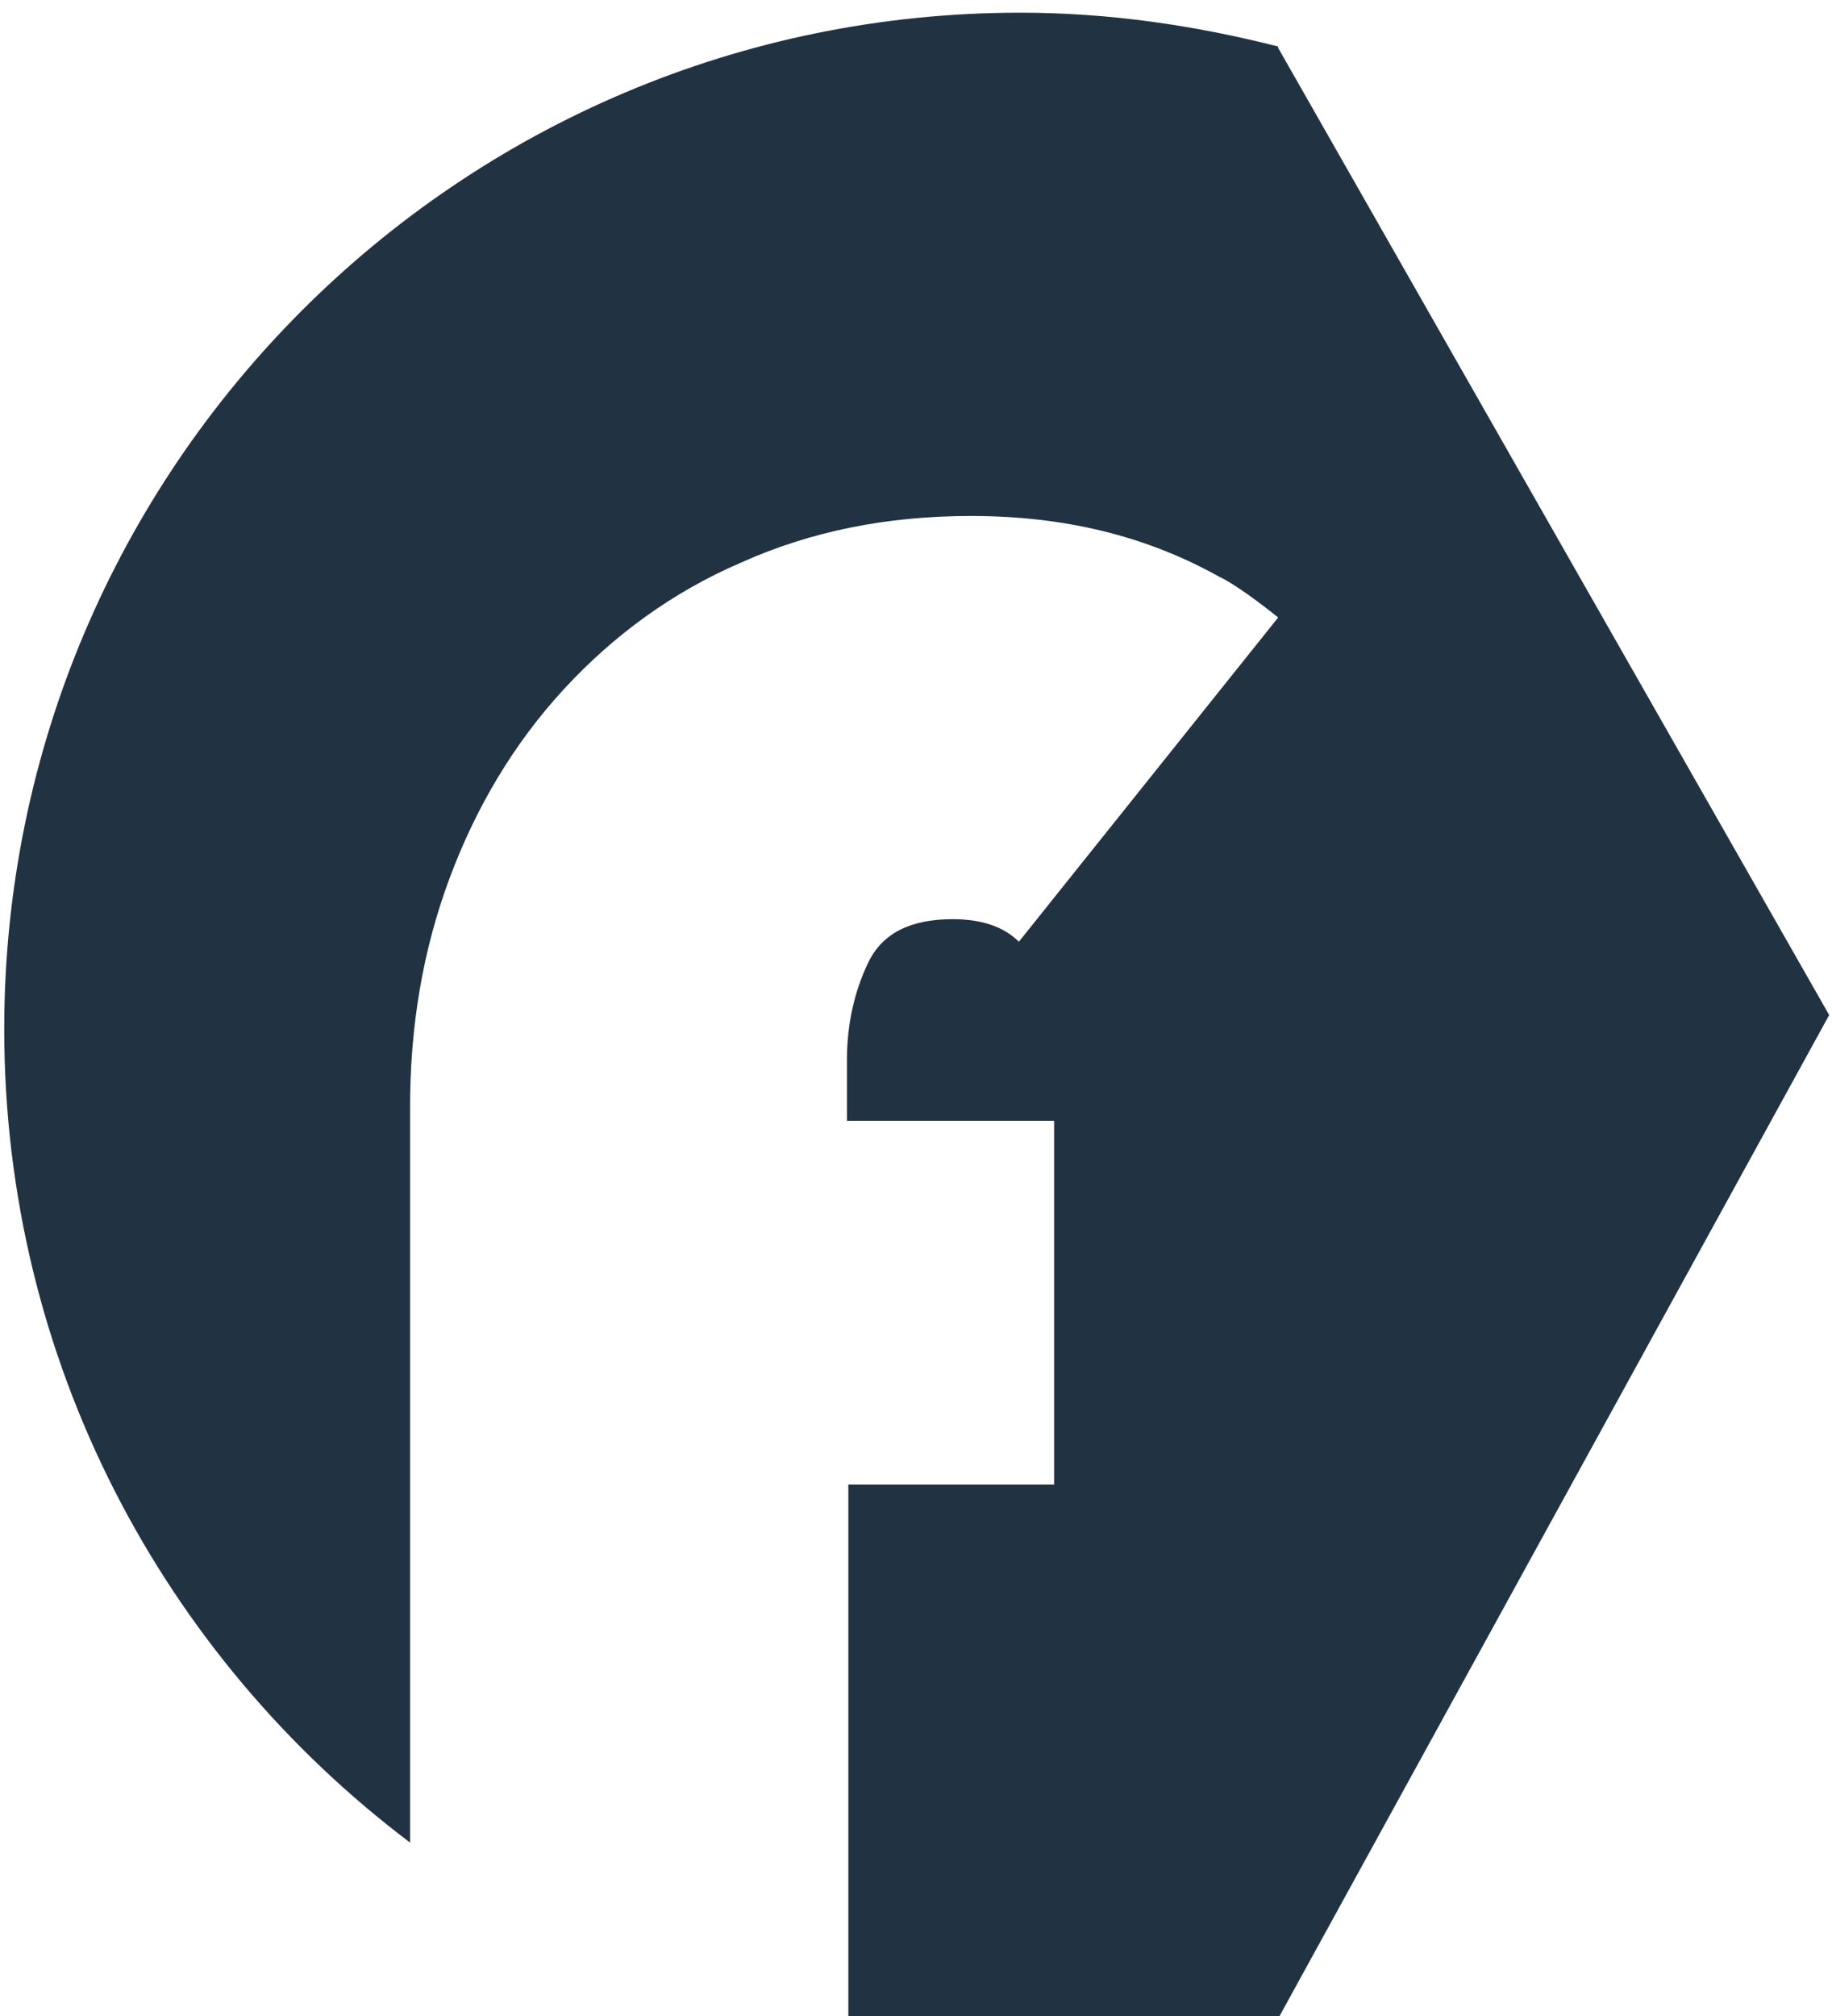 <svg xmlns="http://www.w3.org/2000/svg" width="130" height="143" viewBox="0 0 130 143">
  <path fill="#213342" d="M129.8,72 L90.7,3.4 L90.7,3.3 C84.8,1.8 78.7,0.9 72.4,0.9 C32.6,0.9 0.3,33.2 0.3,73 C0.3,96.6 11.6,117.5 29.1,130.7 L29.1,78.5 C29.1,72.8 30,67.4 31.9,62.3 C33.8,57.2 36.5,52.7 40,48.9 C43.5,45.1 47.7,42 52.6,39.9 C57.5,37.7 62.9,36.6 68.9,36.6 C75.5,36.6 81.3,38 86.5,40.9 C88,41.6 90.7,43.8 90.7,43.8 C90.7,43.8 72.3,66.8 72.3,66.8 C71.2,65.7 69.6,65.2 67.6,65.2 C64.6,65.2 62.6,66.2 61.6,68.3 C60.6,70.4 60.1,72.7 60.1,75.2 L60.1,79.5 L74.8,79.5 L74.8,105.3 L60.2,105.3 L60.2,143 L90.8,143 L129.8,72 Z"/>
</svg>
